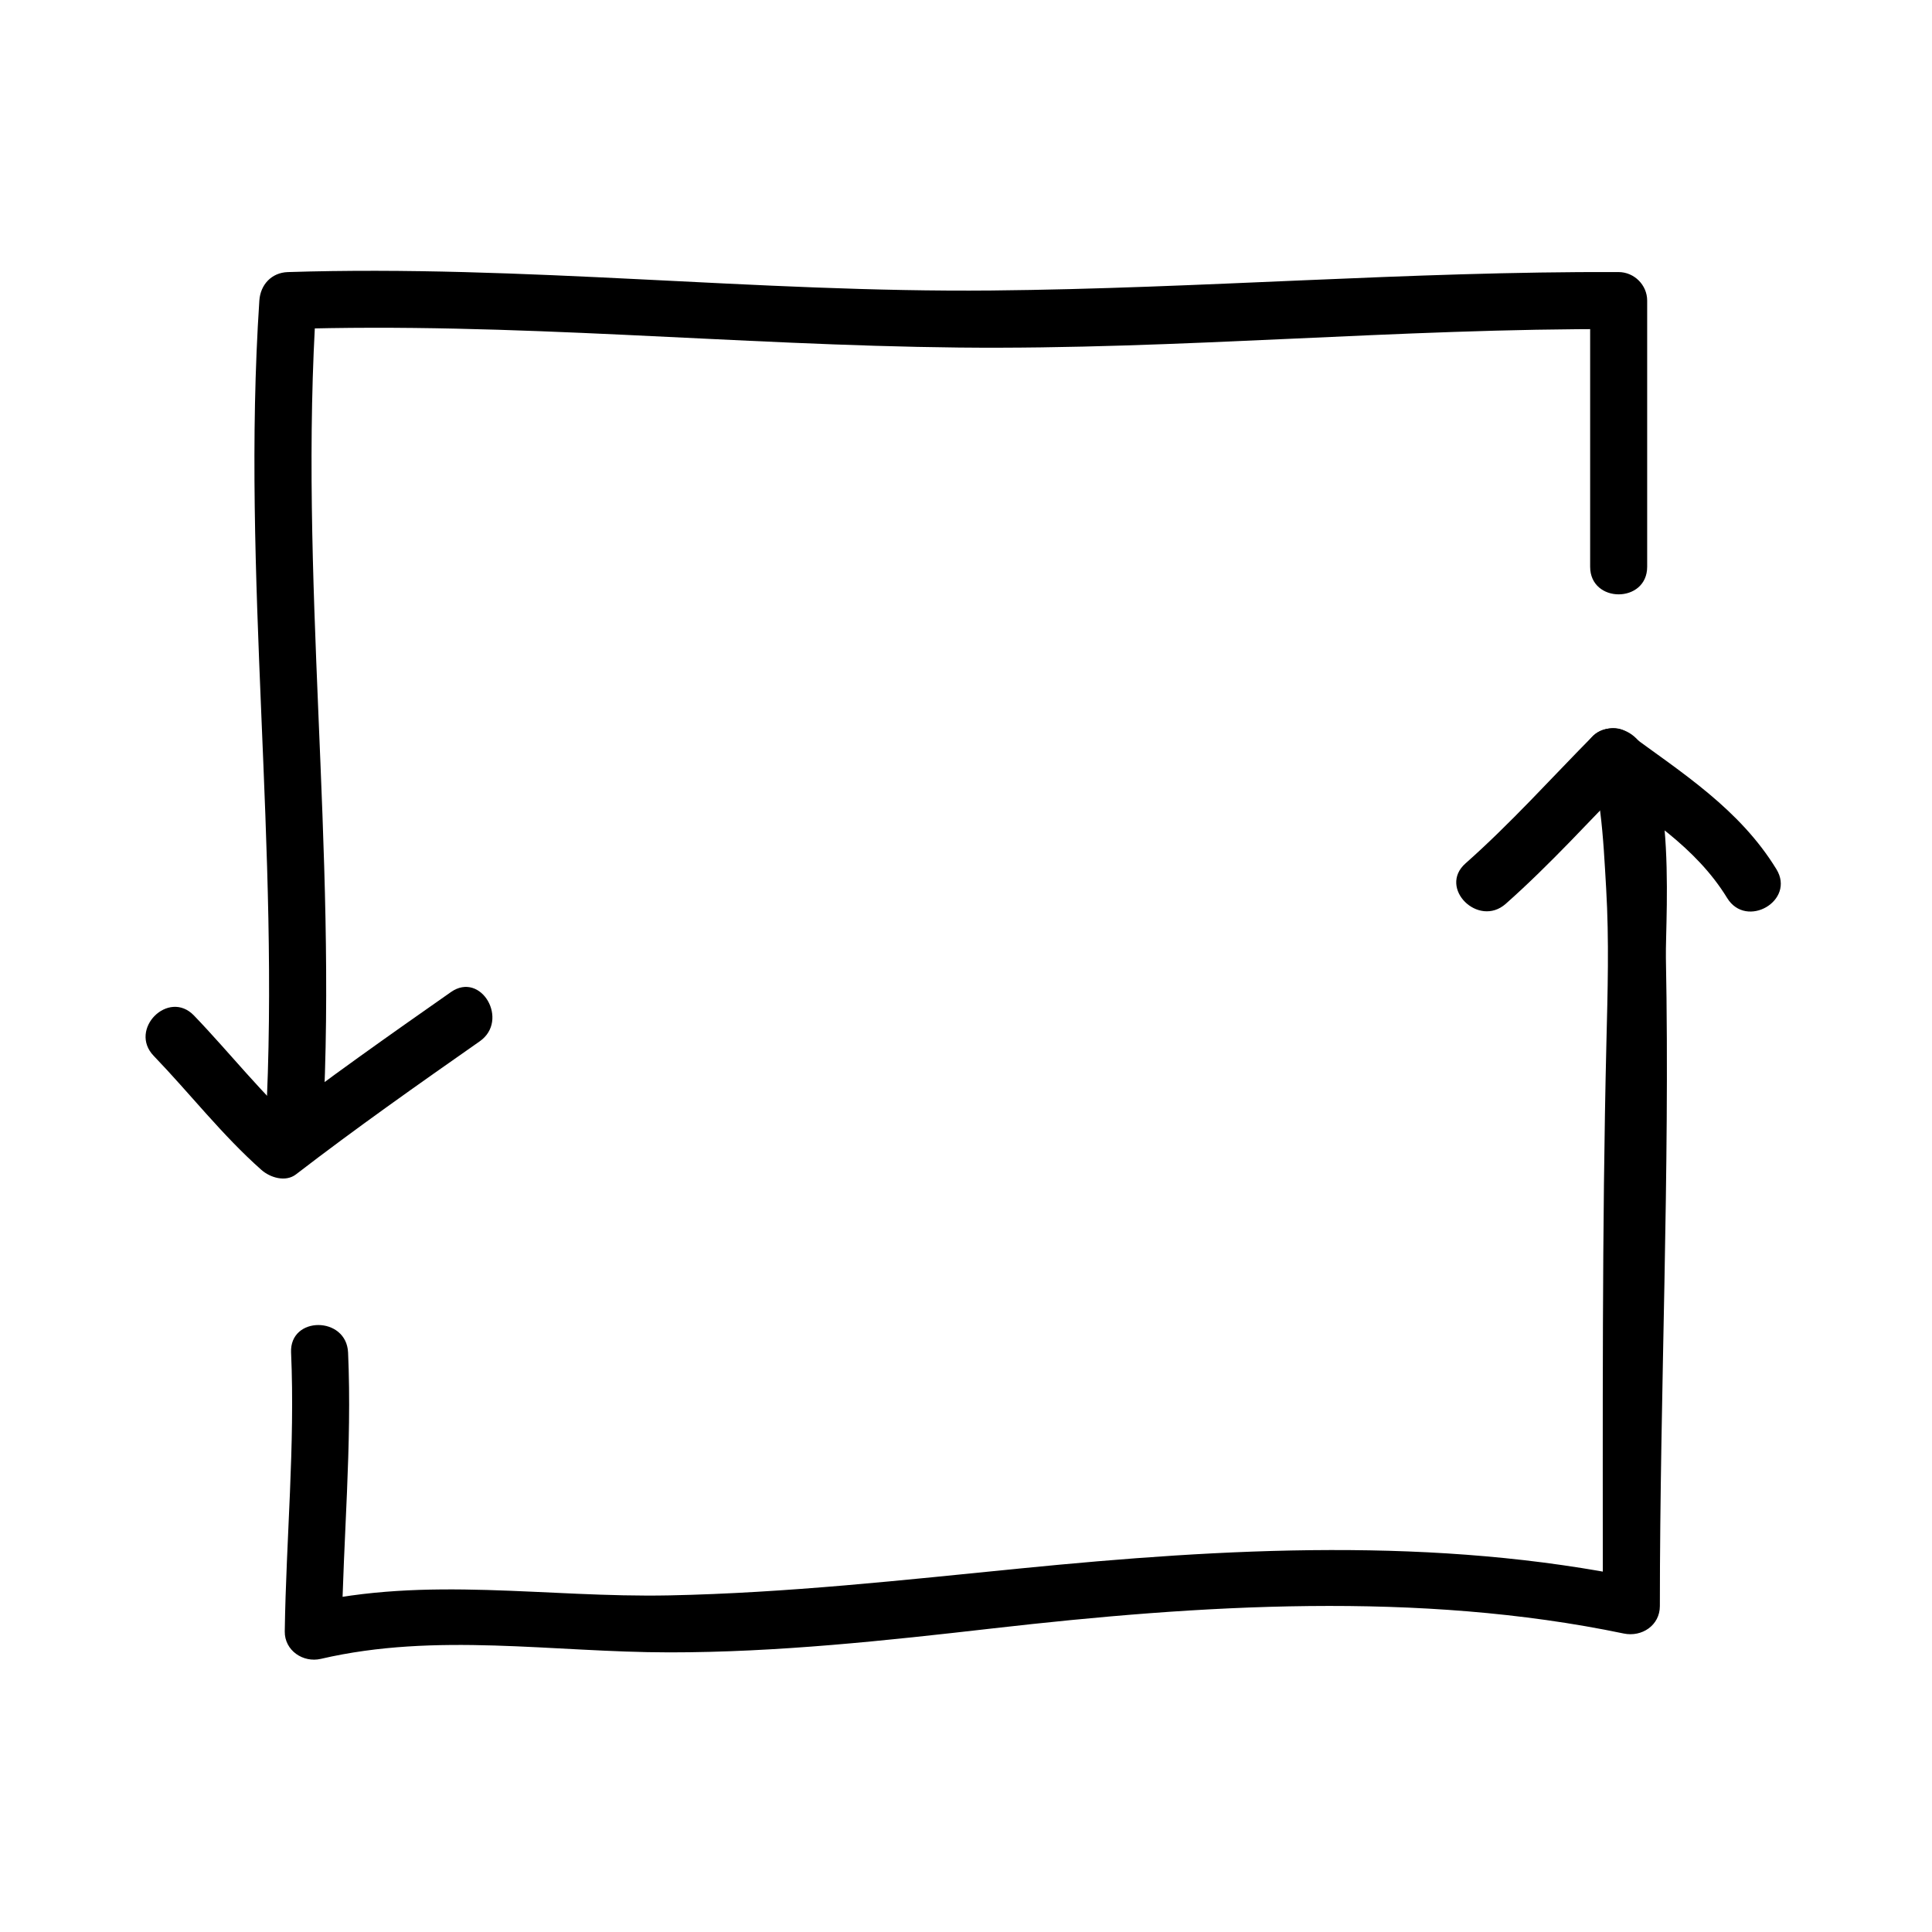 <?xml version="1.0" encoding="UTF-8"?>
<!-- The Best Svg Icon site in the world: iconSvg.co, Visit us! https://iconsvg.co -->
<svg fill="#000000" width="800px" height="800px" version="1.1" viewBox="144 144 512 512" xmlns="http://www.w3.org/2000/svg">
 <g>
  <path d="m184.73 423.81c9.629 10.004 18.129 21 28.551 30.23 2.309 2.047 6.398 3.305 9.152 1.184 15.895-12.234 32.277-23.77 48.703-35.266 7.918-5.547 0.379-18.656-7.629-13.055-16.426 11.504-32.809 23.039-48.703 35.266 3.047 0.398 6.102 0.789 9.152 1.184-10.418-9.23-18.922-20.223-28.551-30.23-6.754-7.035-17.426 3.664-10.676 10.688z"/>
  <path d="m543.05 383.51c11.875-10.516 22.461-22.305 33.59-33.59-3.055 0.395-6.106 0.785-9.16 1.184 12.582 9.234 25.895 17.277 34.234 30.879 5.09 8.293 18.164 0.707 13.055-7.633-9.773-15.934-24.91-25.469-39.66-36.301-2.691-1.977-6.961-1.047-9.16 1.184-11.125 11.285-21.711 23.07-33.59 33.59-7.309 6.477 3.422 17.129 10.691 10.688z"/>
  <path d="m229.54 441.98c3.93-72.789-6.504-145.49-1.676-218.32l-7.559 7.559c59.523-1.891 118.41 4.266 177.82 4.883 58.32 0.605 116.52-5.125 174.84-4.883-2.519-2.519-5.039-5.039-7.559-7.559v70.535c0 9.75 15.113 9.75 15.113 0v-70.535c0-4.133-3.438-7.543-7.559-7.559-55.445-0.227-110.76 4.363-166.19 4.883-62.258 0.574-124.09-6.867-186.48-4.879-4.328 0.137-7.281 3.344-7.559 7.559-4.828 72.832 5.606 145.53 1.676 218.32-0.523 9.742 14.594 9.691 15.117-0.004z"/>
  <path d="m221.14 502.44c1.078 24.68-1.309 49.223-1.676 73.891-0.074 5.074 4.867 8.379 9.566 7.285 30.676-7.125 61.285-1.734 92.348-1.719 28.625 0.012 57.395-3.117 85.797-6.363 54.82-6.258 112.78-9.969 167.14 1.367 4.766 0.992 9.566-2.141 9.566-7.285 0.004-57.258 2.707-114.61 1.598-171.81-0.203-10.668 3.891-60.871-14.195-60.777-9.742 0.047-9.75 15.16 0 15.113-6.977 0.035-4.535-3.547-3.219 6.906 0.852 6.762 1.184 13.602 1.582 20.402 0.812 13.844 0.395 27.332 0.059 41.188-1.18 49.543-0.938 99.387-0.945 148.98 3.188-2.43 6.379-4.856 9.566-7.285-53.695-11.195-109.69-8.055-163.9-2.68-31.016 3.074-61.863 6.504-93.062 7.141-32.656 0.66-64.078-5.238-96.363 2.262 3.188 2.43 6.379 4.856 9.566 7.285 0.371-24.668 2.762-49.207 1.676-73.891-0.418-9.711-15.531-9.758-15.109-0.008z"/>
 </g>
</svg>